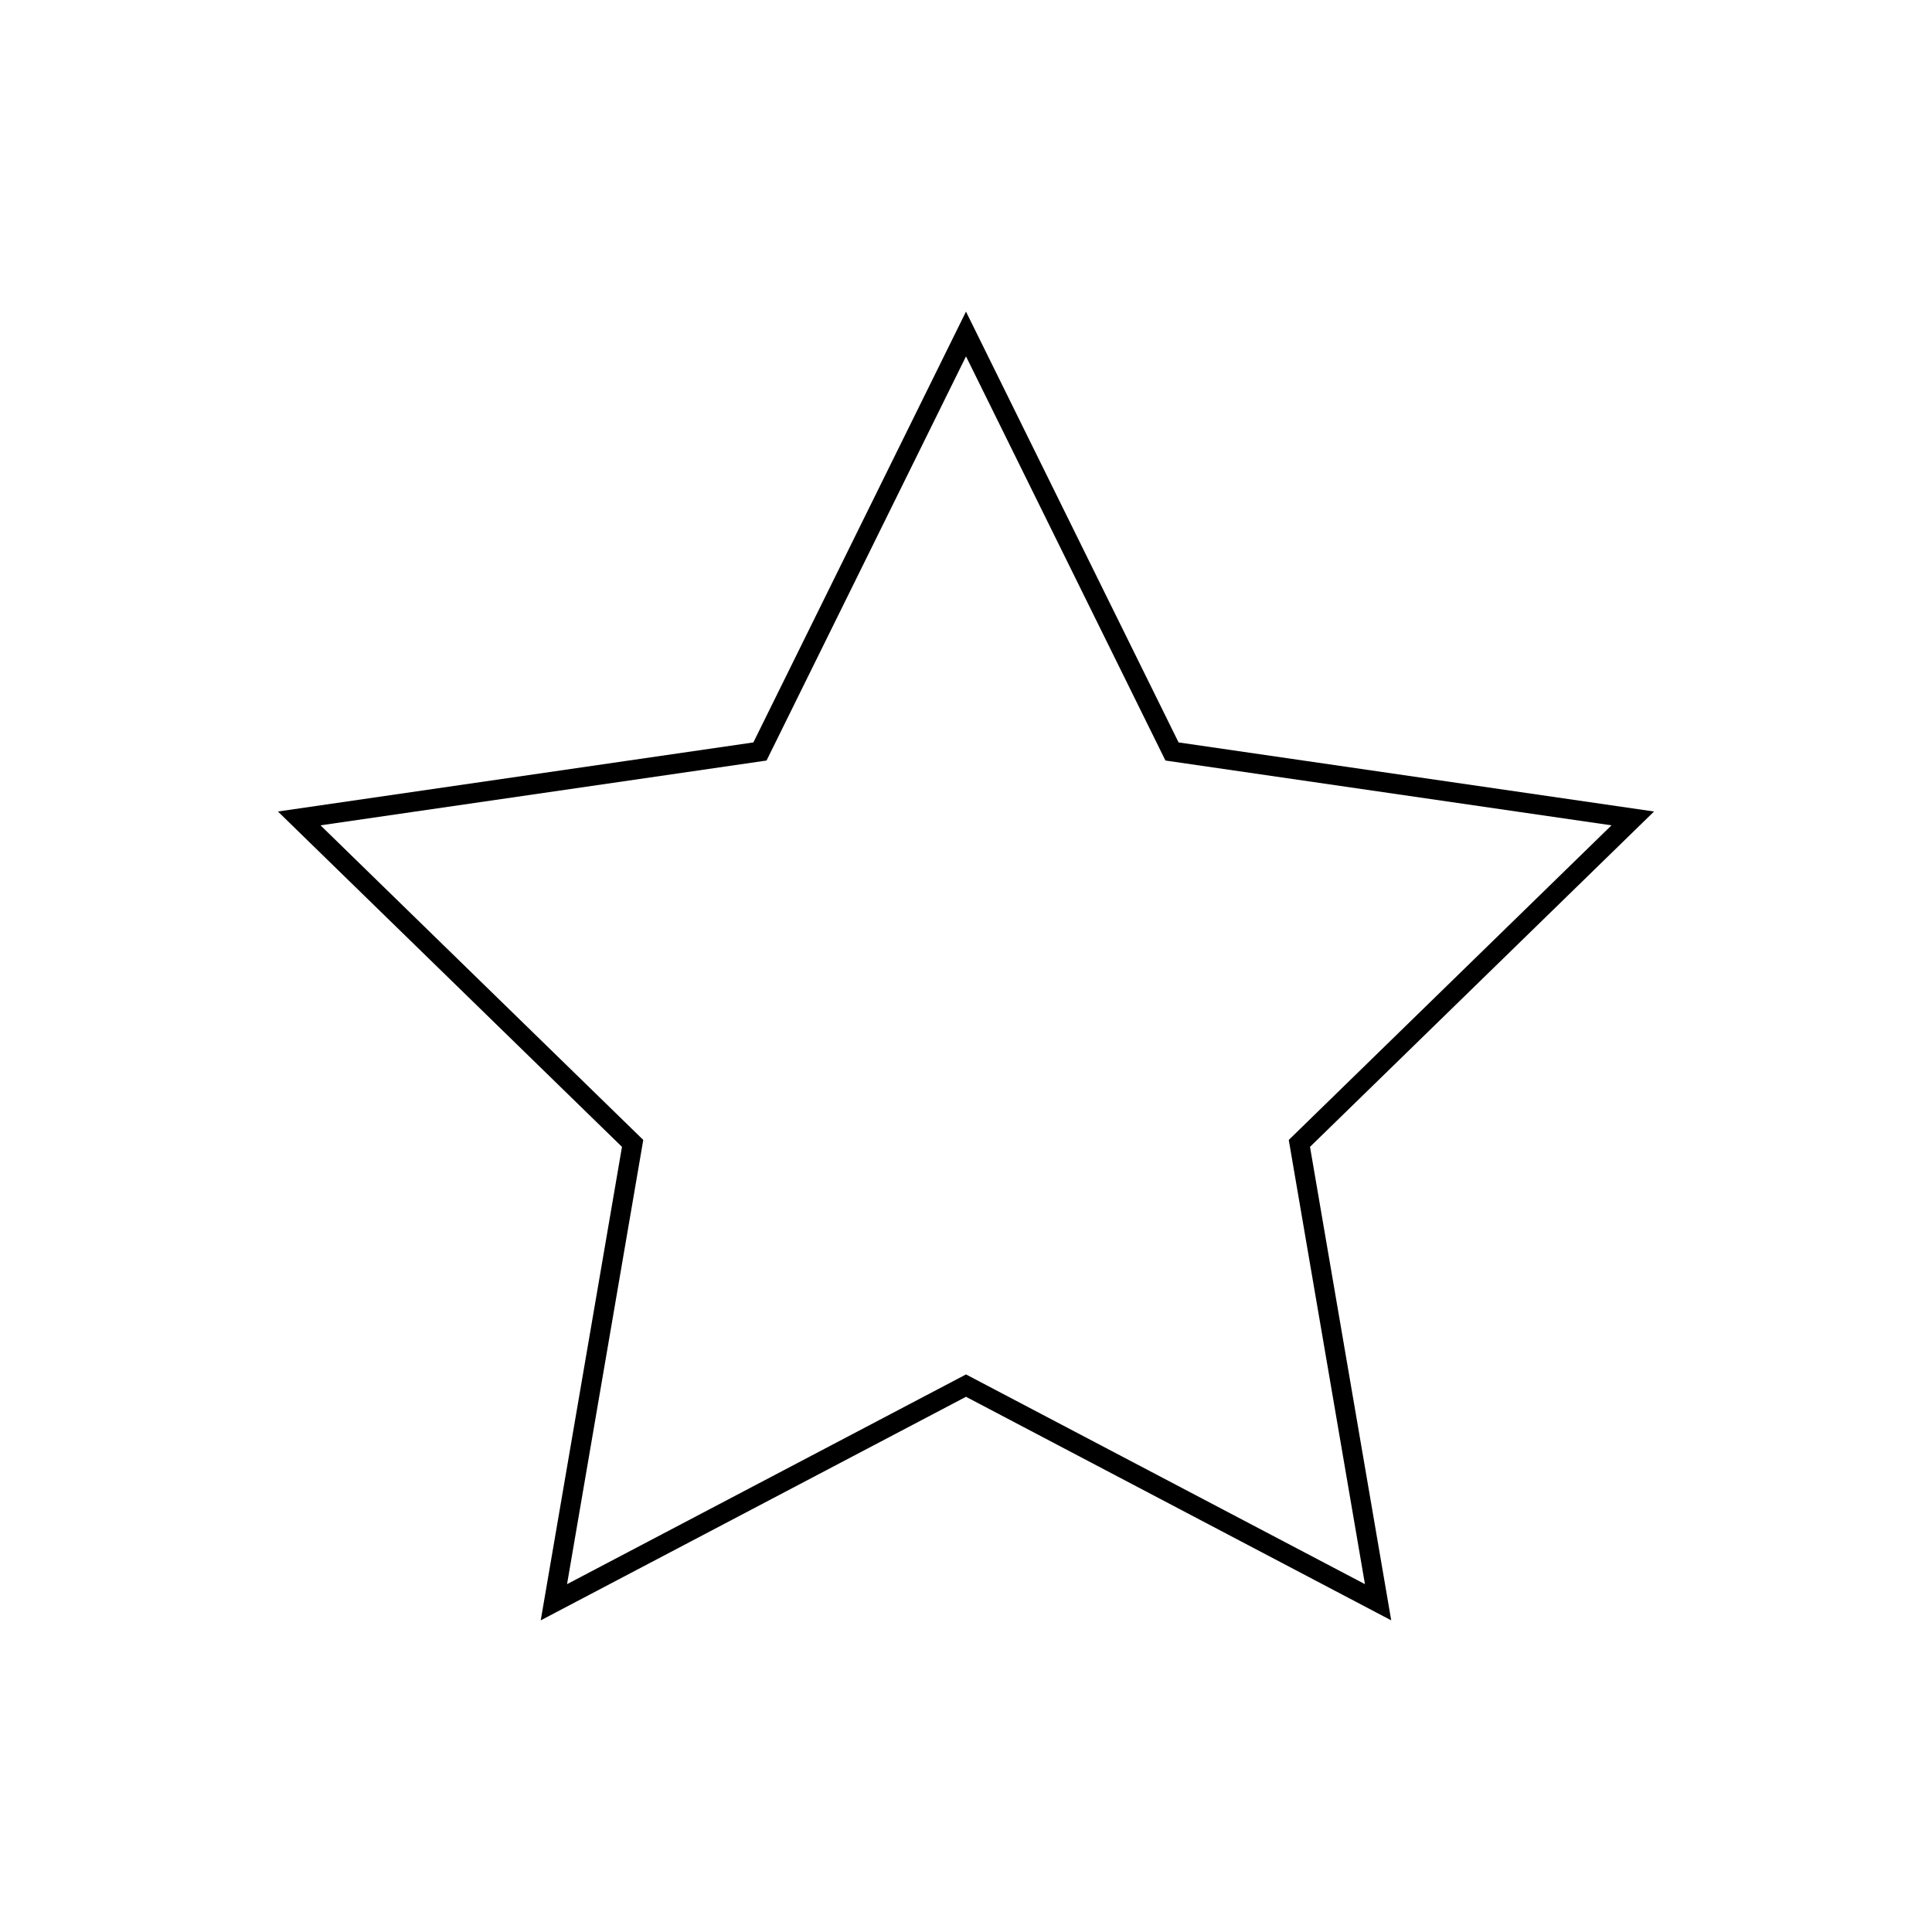 <?xml version="1.0" encoding="UTF-8"?>
<!-- Uploaded to: ICON Repo, www.svgrepo.com, Generator: ICON Repo Mixer Tools -->
<svg fill="#000000" width="800px" height="800px" version="1.1" viewBox="144 144 512 512" xmlns="http://www.w3.org/2000/svg">
 <path d="m308.83 447.93-21.531 125.48 112.7-59.246 112.69 59.246-21.523-125.48 91.172-88.871-126-18.309-56.34-114.17-56.344 114.17-126 18.309zm38.312-102.38 52.859-107.11 52.852 107.11 118.21 17.172-85.527 83.375 20.188 117.72-105.72-55.578-105.73 55.578 20.199-117.72-85.535-83.375z"/>
</svg>